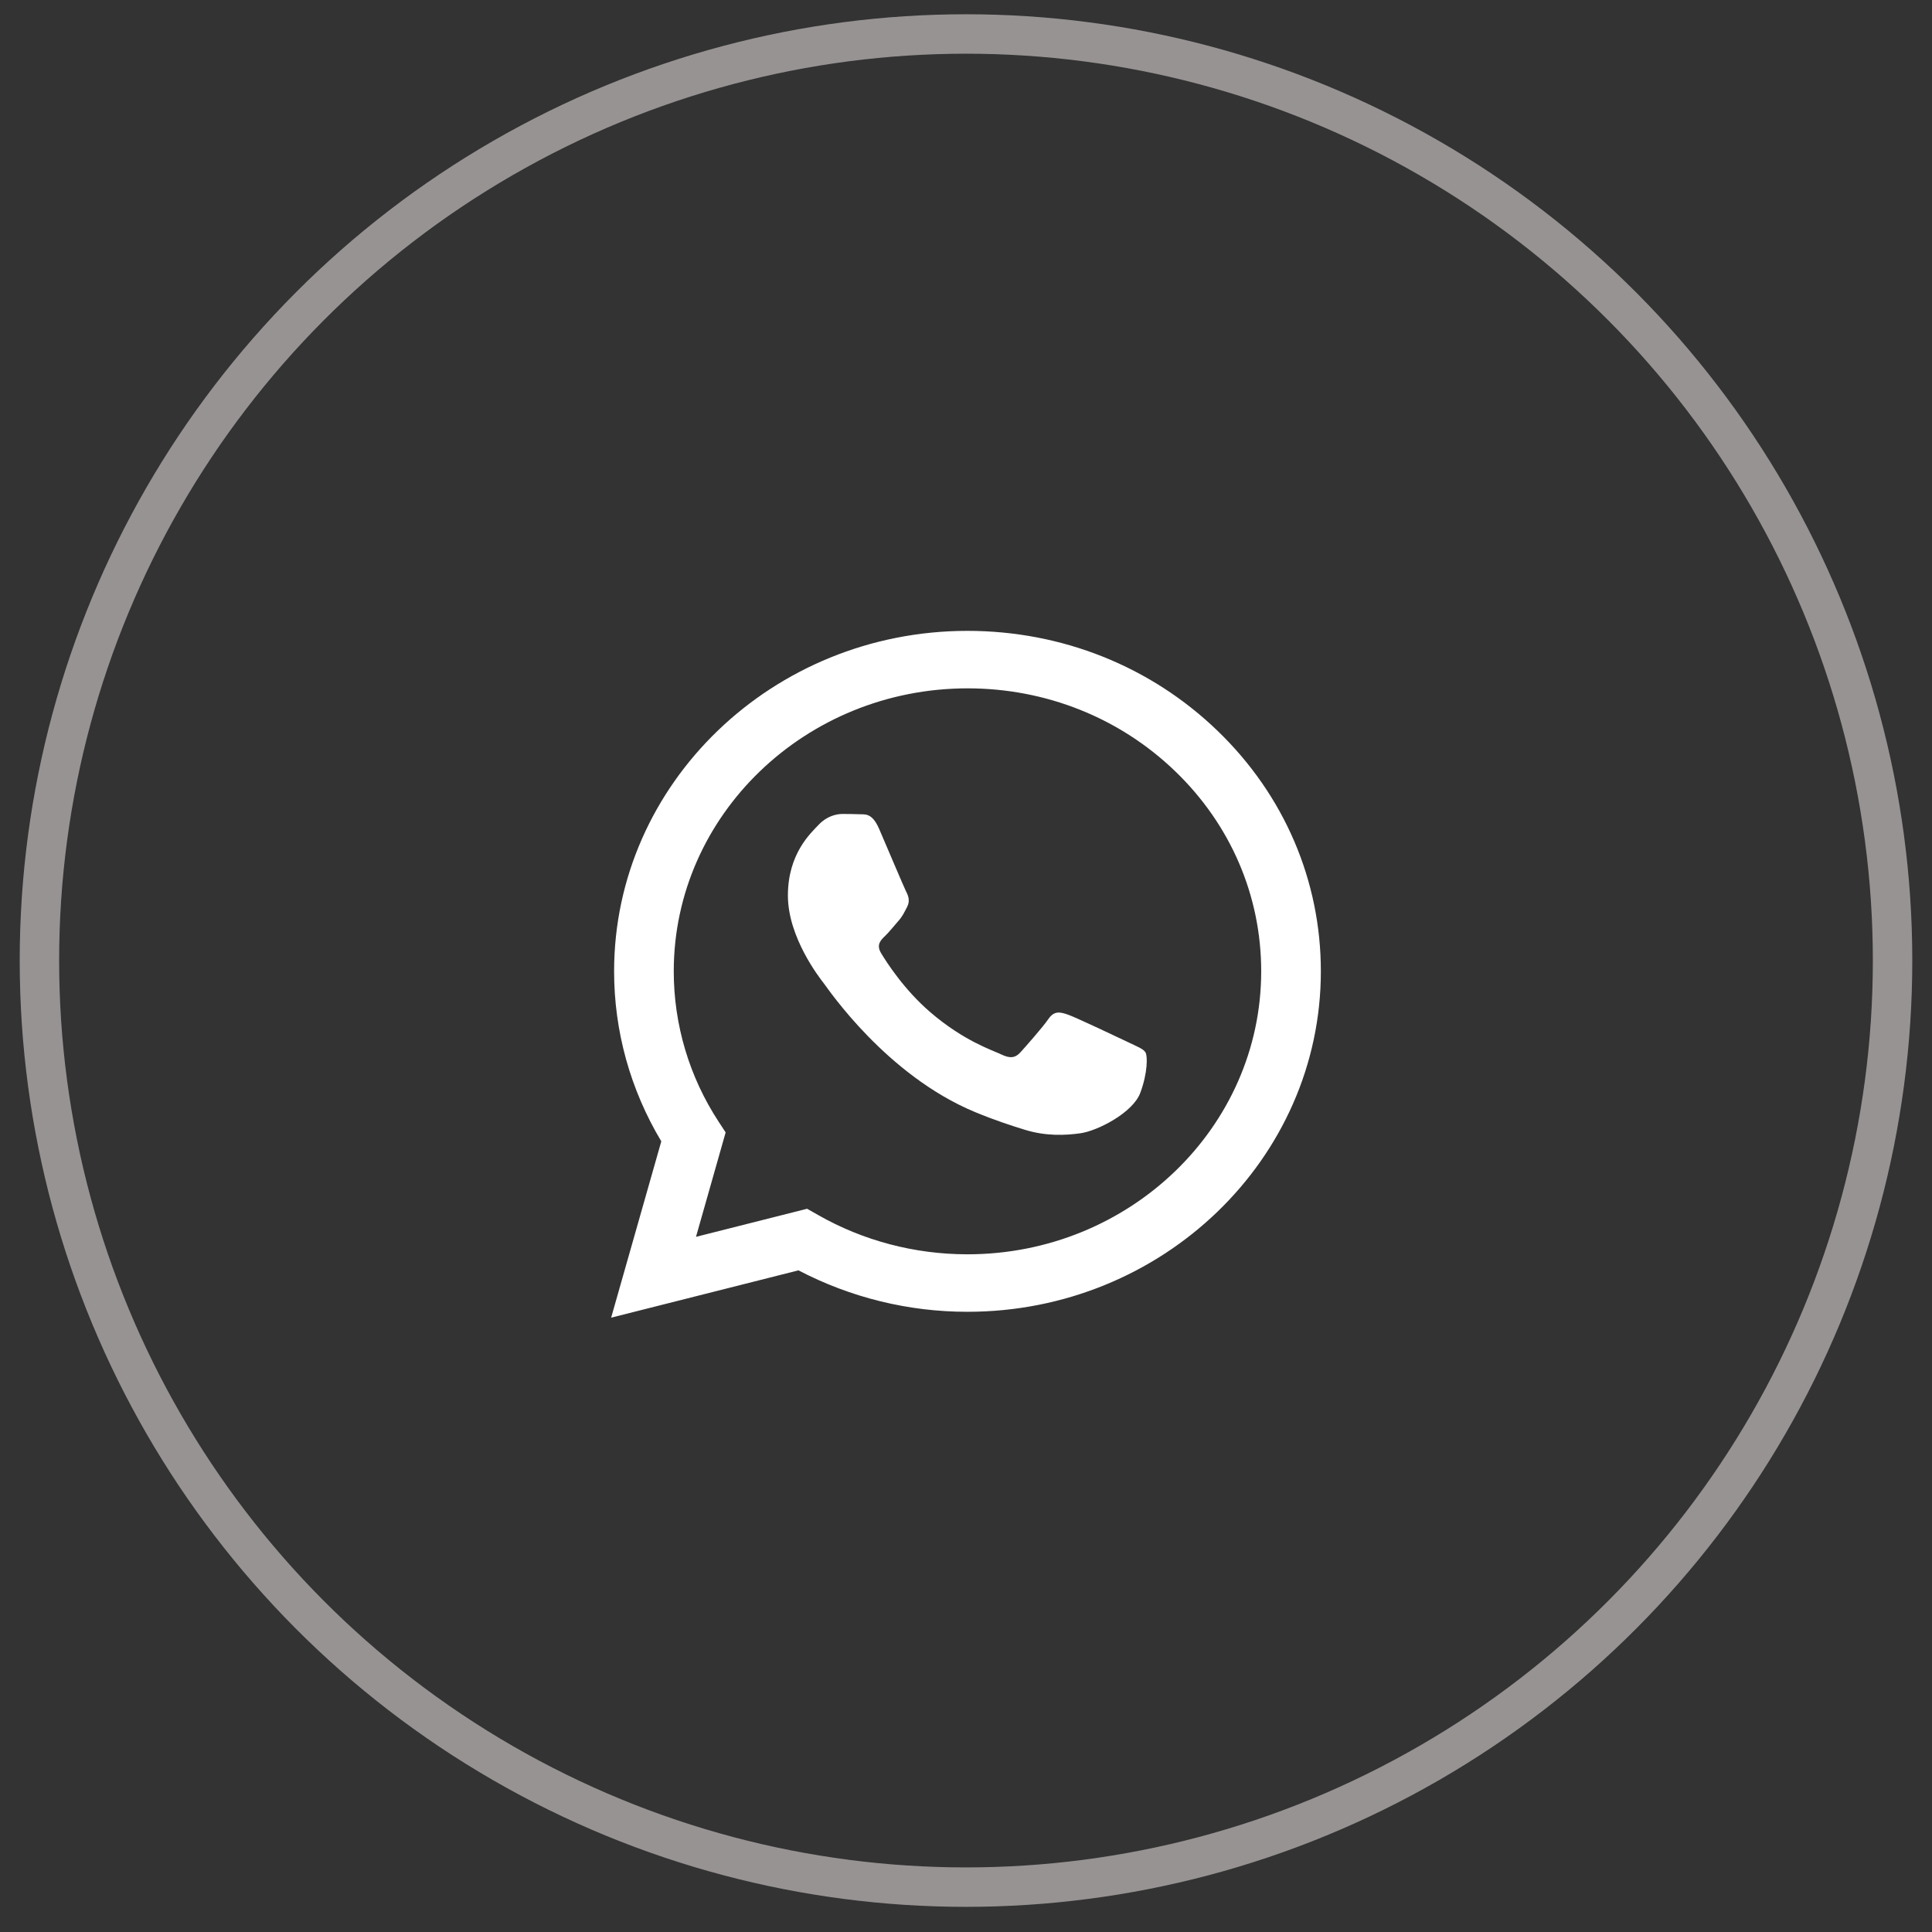 <svg width="49" height="49" viewBox="0 0 49 49" fill="none" xmlns="http://www.w3.org/2000/svg">
<rect x="0" y="0" width="49" height="49" fill="#333333" stroke="none"/>
<path d="M24.538 16C19.598 16 15.577 19.872 15.575 24.631C15.574 26.153 15.988 27.639 16.772 28.947L15.5 33.419L20.251 32.219C21.573 32.91 23.043 33.271 24.534 33.27H24.538C29.478 33.27 33.498 29.397 33.5 24.638C33.501 22.333 32.57 20.163 30.877 18.532C29.185 16.901 26.935 16.001 24.538 16ZM24.538 31.812H24.535C23.198 31.812 21.887 31.466 20.743 30.812L20.47 30.657L17.652 31.369L18.404 28.721L18.227 28.45C17.483 27.315 17.087 25.988 17.088 24.631C17.09 20.675 20.432 17.458 24.541 17.458C26.53 17.459 28.4 18.206 29.807 19.562C31.214 20.918 31.988 22.72 31.987 24.638C31.985 28.594 28.643 31.812 24.537 31.812H24.538ZM28.624 26.438C28.4 26.331 27.299 25.809 27.093 25.736C26.888 25.665 26.739 25.628 26.59 25.844C26.441 26.06 26.011 26.546 25.881 26.689C25.75 26.833 25.619 26.851 25.395 26.743C25.171 26.635 24.45 26.407 23.595 25.672C22.929 25.101 22.479 24.395 22.349 24.178C22.218 23.963 22.335 23.846 22.447 23.739C22.547 23.643 22.671 23.487 22.782 23.361C22.894 23.235 22.931 23.145 23.007 23.001C23.081 22.858 23.044 22.731 22.987 22.624C22.931 22.515 22.484 21.454 22.297 21.023C22.115 20.602 21.931 20.659 21.793 20.651C21.662 20.646 21.514 20.644 21.363 20.644C21.215 20.644 20.972 20.698 20.767 20.914C20.561 21.13 19.983 21.651 19.983 22.713C19.983 23.775 20.785 24.8 20.897 24.944C21.009 25.088 22.477 27.267 24.723 28.202C25.257 28.423 25.674 28.556 26 28.656C26.536 28.82 27.025 28.796 27.41 28.741C27.84 28.679 28.735 28.22 28.921 27.716C29.108 27.213 29.108 26.781 29.052 26.691C28.998 26.601 28.848 26.547 28.624 26.438V26.438Z" fill="white"/>
<circle cx="24.5" cy="24.362" r="23.5" stroke="#FEF4F4" stroke-opacity="0.5"/>
</svg>
